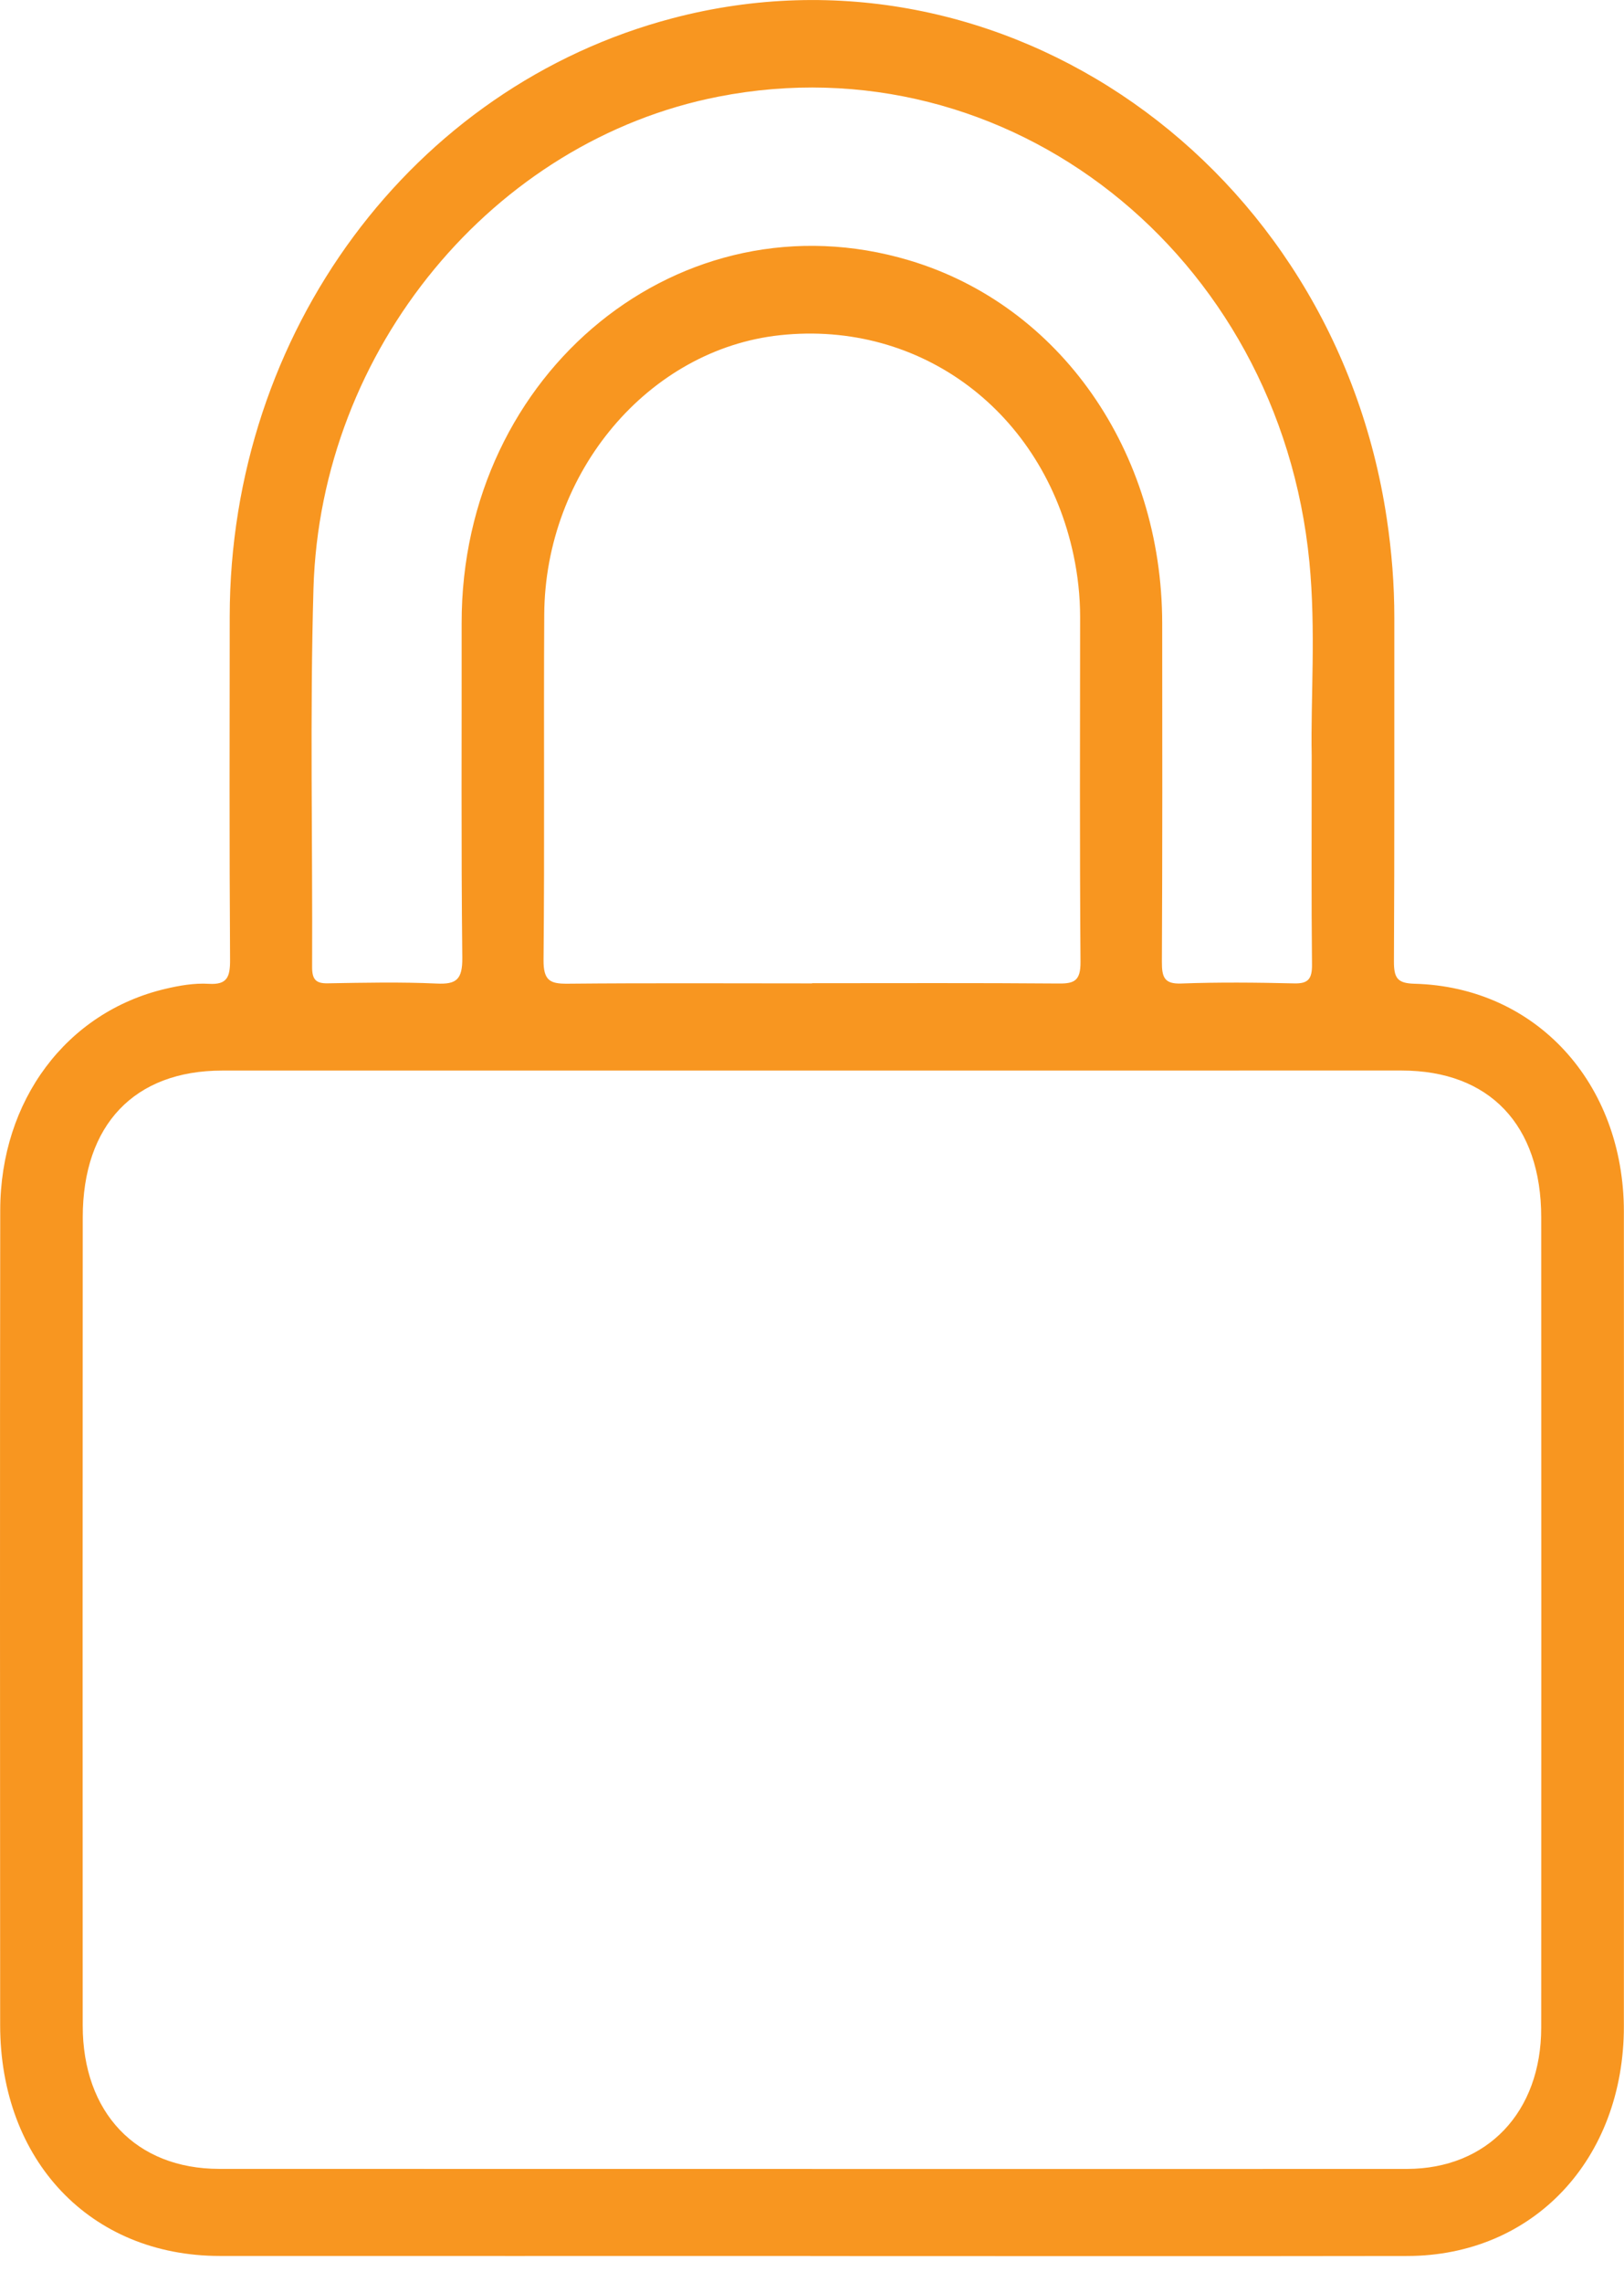 <svg width="42" height="59" viewBox="0 0 42 59" fill="none" xmlns="http://www.w3.org/2000/svg">
<path d="M20.958 58.328C15.865 58.328 10.772 58.331 5.679 58.328C2.342 58.325 0.006 55.868 0.004 52.358C0.001 45.335 -0.004 38.313 0.006 31.29C0.01 28.45 1.721 26.171 4.273 25.568C4.641 25.481 5.027 25.414 5.399 25.437C5.877 25.466 5.953 25.261 5.95 24.811C5.931 21.853 5.938 18.896 5.941 15.937C5.947 8.595 10.655 2.241 17.4 0.47C25.922 -1.769 34.498 4.245 35.866 13.415C35.993 14.265 36.061 15.118 36.06 15.979C36.057 18.937 36.066 21.895 36.05 24.853C36.048 25.287 36.139 25.423 36.58 25.435C39.723 25.517 41.995 28.001 41.997 31.326C42 38.348 42.002 45.371 41.997 52.393C41.995 55.835 39.652 58.323 36.399 58.329C31.252 58.338 26.105 58.331 20.958 58.331V58.329V58.328ZM21.002 56.079C26.131 56.079 31.259 56.082 36.387 56.078C38.465 56.075 39.859 54.608 39.859 52.423C39.862 45.439 39.862 38.456 39.859 31.472C39.859 29.084 38.518 27.679 36.248 27.679C26.081 27.679 15.915 27.679 5.748 27.68C3.476 27.68 2.141 29.081 2.14 31.474C2.136 38.438 2.136 45.403 2.139 52.367C2.139 54.626 3.518 56.075 5.67 56.077C10.78 56.08 15.891 56.077 21.001 56.078L21.002 56.079ZM33.923 19.531C33.895 18.081 34.035 16.3 33.864 14.534C33.089 6.55 26.064 1.034 18.579 2.499C12.766 3.636 8.287 9.02 8.107 15.218C8.013 18.477 8.086 21.741 8.072 25.003C8.071 25.329 8.173 25.43 8.477 25.424C9.415 25.408 10.356 25.387 11.292 25.43C11.798 25.454 11.963 25.333 11.956 24.757C11.924 21.877 11.943 18.996 11.939 16.116C11.928 9.603 17.632 4.976 23.513 6.731C27.416 7.895 30.051 11.671 30.057 16.112C30.06 19.031 30.063 21.949 30.049 24.868C30.047 25.269 30.114 25.445 30.547 25.429C31.521 25.393 32.496 25.403 33.471 25.426C33.822 25.434 33.934 25.321 33.931 24.946C33.913 23.248 33.923 21.55 33.923 19.529V19.531ZM21.002 25.424V25.421C23.131 25.421 25.261 25.412 27.39 25.429C27.792 25.433 27.947 25.348 27.944 24.873C27.922 21.898 27.931 18.924 27.934 15.949C27.934 15.412 27.875 14.883 27.766 14.363C26.984 10.649 23.813 8.274 20.169 8.667C16.778 9.032 14.095 12.198 14.075 15.893C14.058 18.868 14.086 21.843 14.057 24.817C14.052 25.355 14.228 25.437 14.671 25.434C16.781 25.414 18.893 25.426 21.004 25.426L21.002 25.424Z" fill="#F89620"/>
</svg>
